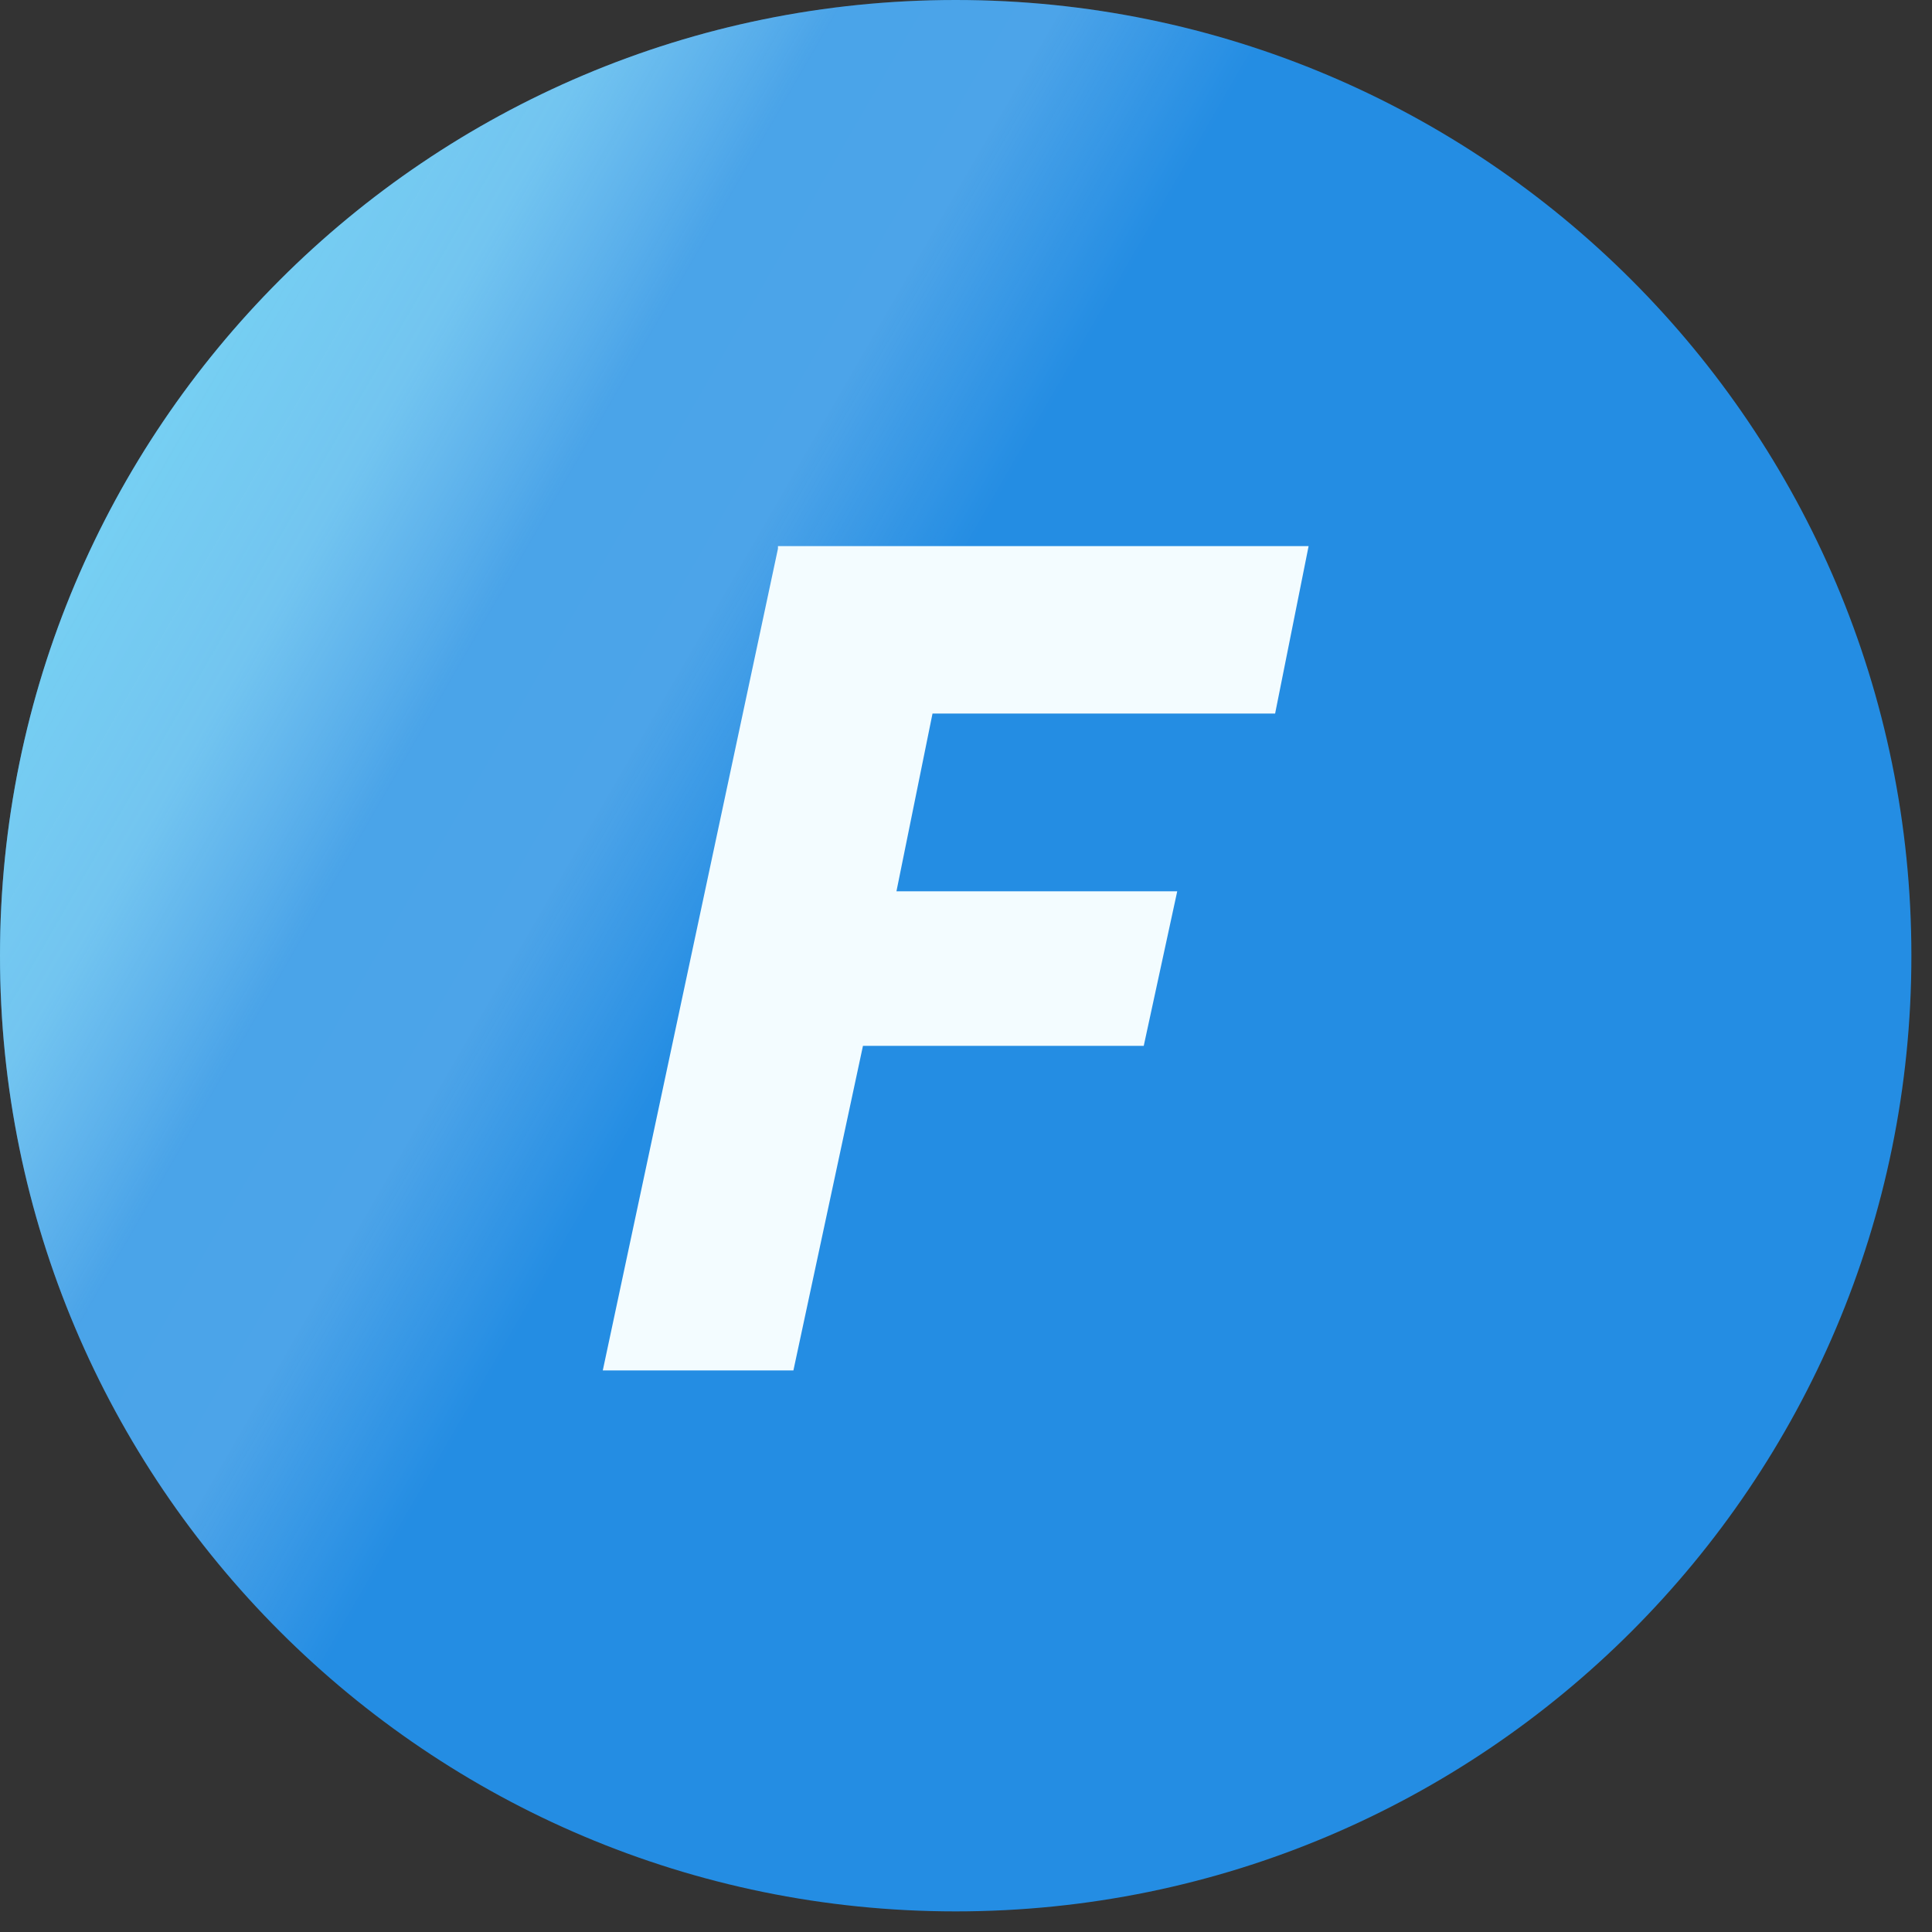 <svg width="75" height="75" viewBox="0 0 75 75" fill="none" xmlns="http://www.w3.org/2000/svg">
<rect x="0" y="0" width="75" height="75" fill="#333333" stroke="none"/>
<g clip-path="url(#clip0_10310_3755)">
<path d="M37.1 74.2C57.59 74.2 74.2 57.59 74.2 37.1C74.2 16.61 57.59 0 37.1 0C16.61 0 0 16.61 0 37.1C0 57.59 16.61 74.2 37.1 74.2Z" fill="#248DE3"/>
<g style="mix-blend-mode:multiply">
<path d="M71.5 38.5C72.273 38.5 72.9 37.873 72.9 37.1C72.9 36.327 72.273 35.7 71.5 35.7C70.727 35.7 70.1 36.327 70.1 37.1C70.1 37.873 70.727 38.5 71.5 38.5Z" fill="#248DE3"/>
<path d="M66.2 38.5C66.973 38.5 67.6 37.873 67.6 37.1C67.6 36.327 66.973 35.7 66.2 35.7C65.427 35.7 64.8 36.327 64.8 37.1C64.8 37.873 65.427 38.5 66.2 38.5Z" fill="#248DE3"/>
<path d="M60.9 38.5C61.673 38.5 62.3 37.873 62.3 37.1C62.3 36.327 61.673 35.7 60.9 35.7C60.127 35.7 59.5 36.327 59.5 37.1C59.5 37.873 60.127 38.5 60.9 38.5Z" fill="#248DE3"/>
<path d="M55.6 38.5C56.373 38.5 57 37.873 57 37.1C57 36.327 56.373 35.7 55.6 35.7C54.827 35.7 54.2 36.327 54.2 37.1C54.2 37.873 54.827 38.5 55.6 38.5Z" fill="#248DE3"/>
<path d="M50.3 38.5C51.073 38.5 51.7 37.873 51.7 37.1C51.7 36.327 51.073 35.7 50.3 35.7C49.527 35.7 48.9 36.327 48.9 37.1C48.9 37.873 49.527 38.5 50.3 38.5Z" fill="#248DE3"/>
<path d="M45.1 38.5C45.873 38.5 46.5 37.873 46.5 37.1C46.5 36.327 45.873 35.7 45.1 35.7C44.327 35.7 43.7 36.327 43.7 37.1C43.7 37.873 44.327 38.5 45.1 38.5Z" fill="#248DE3"/>
<path d="M39.8 38.5C40.573 38.5 41.2 37.873 41.2 37.1C41.2 36.327 40.573 35.7 39.8 35.7C39.027 35.7 38.4 36.327 38.4 37.1C38.4 37.873 39.027 38.5 39.8 38.5Z" fill="#248DE3"/>
<path d="M34.5 38.5C35.273 38.5 35.9 37.873 35.9 37.1C35.9 36.327 35.273 35.7 34.5 35.7C33.727 35.7 33.1 36.327 33.1 37.1C33.1 37.873 33.727 38.5 34.5 38.5Z" fill="#248DE3"/>
<path d="M29.2 38.5C29.973 38.5 30.6 37.873 30.6 37.1C30.6 36.327 29.973 35.7 29.2 35.7C28.427 35.7 27.8 36.327 27.8 37.1C27.8 37.873 28.427 38.5 29.2 38.5Z" fill="#248DE3"/>
<path d="M23.9 38.5C24.673 38.5 25.3 37.873 25.3 37.1C25.3 36.327 24.673 35.7 23.9 35.7C23.127 35.7 22.5 36.327 22.5 37.1C22.5 37.873 23.127 38.5 23.9 38.5Z" fill="#248DE3"/>
<path d="M18.6 38.5C19.373 38.5 20 37.873 20 37.1C20 36.327 19.373 35.7 18.6 35.7C17.827 35.7 17.2 36.327 17.2 37.1C17.2 37.873 17.827 38.5 18.6 38.5Z" fill="#248DE3"/>
<path d="M13.4 38.5C14.173 38.5 14.8 37.873 14.8 37.1C14.8 36.327 14.173 35.7 13.4 35.7C12.627 35.7 12 36.327 12 37.1C12 37.873 12.627 38.5 13.4 38.5Z" fill="#248DE3"/>
<path d="M8.1 38.5C8.873 38.5 9.5 37.873 9.5 37.1C9.5 36.327 8.873 35.7 8.1 35.7C7.327 35.7 6.7 36.327 6.7 37.1C6.7 37.873 7.327 38.5 8.1 38.5Z" fill="#248DE3"/>
<path d="M71.5 34.5C72.273 34.5 72.9 33.873 72.9 33.1C72.9 32.327 72.273 31.7 71.5 31.7C70.727 31.7 70.1 32.327 70.1 33.1C70.1 33.873 70.727 34.5 71.5 34.5Z" fill="#248DE3"/>
<path d="M65.8 34.1C66.573 34.1 67.2 33.473 67.2 32.7C67.2 31.927 66.573 31.3 65.8 31.3C65.027 31.3 64.4 31.927 64.4 32.7C64.4 33.473 65.027 34.1 65.8 34.1Z" fill="#248DE3"/>
<path d="M60.4 32.7C61.173 32.7 61.8 32.073 61.8 31.3C61.8 30.527 61.173 29.9 60.4 29.9C59.627 29.9 59 30.527 59 31.3C59 32.073 59.627 32.7 60.4 32.7Z" fill="#248DE3"/>
<path d="M55.2 30.6C55.973 30.6 56.6 29.973 56.6 29.2C56.6 28.427 55.973 27.8 55.2 27.8C54.427 27.8 53.8 28.427 53.8 29.2C53.8 29.973 54.427 30.6 55.2 30.6Z" fill="#248DE3"/>
<path d="M50.3 27.6C51.073 27.6 51.7 26.973 51.7 26.2C51.7 25.427 51.073 24.8 50.3 24.8C49.527 24.8 48.9 25.427 48.9 26.2C48.9 26.973 49.527 27.6 50.3 27.6Z" fill="#248DE3"/>
<path d="M46.1 24C46.873 24 47.5 23.373 47.5 22.6C47.5 21.827 46.873 21.2 46.1 21.2C45.327 21.2 44.7 21.827 44.7 22.6C44.7 23.373 45.327 24 46.1 24Z" fill="#248DE3"/>
<path d="M42.4 19.7C43.173 19.7 43.8 19.073 43.8 18.3C43.8 17.527 43.173 16.9 42.4 16.9C41.627 16.9 41 17.527 41 18.3C41 19.073 41.627 19.7 42.4 19.7Z" fill="#248DE3"/>
<path d="M39.4 14.9C40.173 14.9 40.8 14.273 40.8 13.5C40.8 12.727 40.173 12.1 39.4 12.1C38.627 12.1 38 12.727 38 13.5C38 14.273 38.627 14.9 39.4 14.9Z" fill="#248DE3"/>
<path d="M37.3 9.7C38.073 9.7 38.7 9.073 38.7 8.3C38.7 7.527 38.073 6.9 37.3 6.9C36.527 6.9 35.9 7.527 35.9 8.3C35.9 9.073 36.527 9.7 37.3 9.7Z" fill="#248DE3"/>
<path d="M36 4.2C36.773 4.2 37.4 3.573 37.4 2.8C37.4 2.027 36.773 1.4 36 1.4C35.227 1.4 34.6 2.027 34.6 2.8C34.6 3.573 35.227 4.2 36 4.2Z" fill="#248DE3"/>
<path d="M71.5 42.6C72.273 42.6 72.9 41.973 72.9 41.2C72.9 40.427 72.273 39.8 71.5 39.8C70.727 39.8 70.1 40.427 70.1 41.2C70.1 41.973 70.727 42.6 71.5 42.6Z" fill="#248DE3"/>
<path d="M65.8 43C66.573 43 67.2 42.373 67.2 41.6C67.2 40.827 66.573 40.2 65.8 40.2C65.027 40.2 64.4 40.827 64.4 41.6C64.4 42.373 65.027 43 65.8 43Z" fill="#248DE3"/>
<path d="M60.4 44.3C61.173 44.3 61.8 43.673 61.8 42.9C61.8 42.127 61.173 41.5 60.4 41.5C59.627 41.5 59 42.127 59 42.9C59 43.673 59.627 44.3 60.4 44.3Z" fill="#248DE3"/>
<path d="M55.2 46.5C55.973 46.5 56.6 45.873 56.6 45.1C56.6 44.327 55.973 43.7 55.2 43.7C54.427 43.7 53.8 44.327 53.8 45.1C53.8 45.873 54.427 46.5 55.2 46.5Z" fill="#248DE3"/>
<path d="M50.3 49.4C51.073 49.4 51.7 48.773 51.7 48C51.7 47.227 51.073 46.6 50.3 46.6C49.527 46.6 48.9 47.227 48.9 48C48.9 48.773 49.527 49.4 50.3 49.4Z" fill="#248DE3"/>
<path d="M46.1 53.1C46.873 53.1 47.5 52.473 47.5 51.7C47.5 50.927 46.873 50.3 46.1 50.3C45.327 50.3 44.7 50.927 44.7 51.7C44.7 52.473 45.327 53.1 46.1 53.1Z" fill="#248DE3"/>
<path d="M42.4 57.4C43.173 57.4 43.8 56.773 43.8 56C43.8 55.227 43.173 54.6 42.4 54.6C41.627 54.6 41 55.227 41 56C41 56.773 41.627 57.4 42.4 57.4Z" fill="#248DE3"/>
<path d="M39.4 62.2C40.173 62.2 40.8 61.573 40.8 60.8C40.8 60.027 40.173 59.4 39.4 59.4C38.627 59.4 38 60.027 38 60.8C38 61.573 38.627 62.2 39.4 62.2Z" fill="#248DE3"/>
<path d="M37.3 67.4C38.073 67.4 38.7 66.773 38.7 66C38.7 65.227 38.073 64.6 37.3 64.6C36.527 64.6 35.9 65.227 35.9 66C35.9 66.773 36.527 67.4 37.3 67.4Z" fill="#248DE3"/>
<path d="M36 72.9C36.773 72.9 37.4 72.273 37.4 71.5C37.4 70.727 36.773 70.1 36 70.1C35.227 70.1 34.6 70.727 34.6 71.5C34.6 72.273 35.227 72.9 36 72.9Z" fill="#248DE3"/>
<path d="M2.8 38.5C3.573 38.5 4.2 37.873 4.2 37.1C4.2 36.327 3.573 35.7 2.8 35.7C2.027 35.7 1.4 36.327 1.4 37.1C1.4 37.873 2.027 38.5 2.8 38.5Z" fill="#248DE3"/>
</g>
<path d="M37.1 74.2C57.59 74.2 74.2 57.59 74.2 37.1C74.2 16.61 57.59 0 37.1 0C16.61 0 0 16.61 0 37.1C0 57.59 16.61 74.2 37.1 74.2Z" fill="url(#paint0_linear_10310_3755)"/>
<path d="M30.2 21.2H50.8L49.5 27.7H36.2L34.8 34.6H45.7L44.4 40.6H33.5L30.8 53.2H23.4L30.2 21.3V21.2Z" fill="#F3FCFF"/>
</g>
<defs>
<linearGradient id="paint0_linear_10310_3755" x1="4.96" y1="18.556" x2="69.24" y2="55.644" gradientUnits="userSpaceOnUse">
<stop stop-color="#ACFBFD" stop-opacity="0.6"/>
<stop offset="0.1" stop-color="#C0FCFD" stop-opacity="0.5"/>
<stop offset="0.2" stop-color="#DFFDFE" stop-opacity="0.2"/>
<stop offset="0.3" stop-color="#EBFEFE" stop-opacity="0.2"/>
<stop offset="0.4" stop-color="#F4FEFE" stop-opacity="0"/>
<stop offset="0.5" stop-color="#FAFEFE" stop-opacity="0"/>
<stop offset="0.6" stop-color="#FEFEFE" stop-opacity="0"/>
<stop offset="1" stop-color="white" stop-opacity="0"/>
</linearGradient>
<clipPath id="clip0_10310_3755">
<rect width="74.2" height="74.2" fill="white"/>
</clipPath>
</defs>
</svg>
